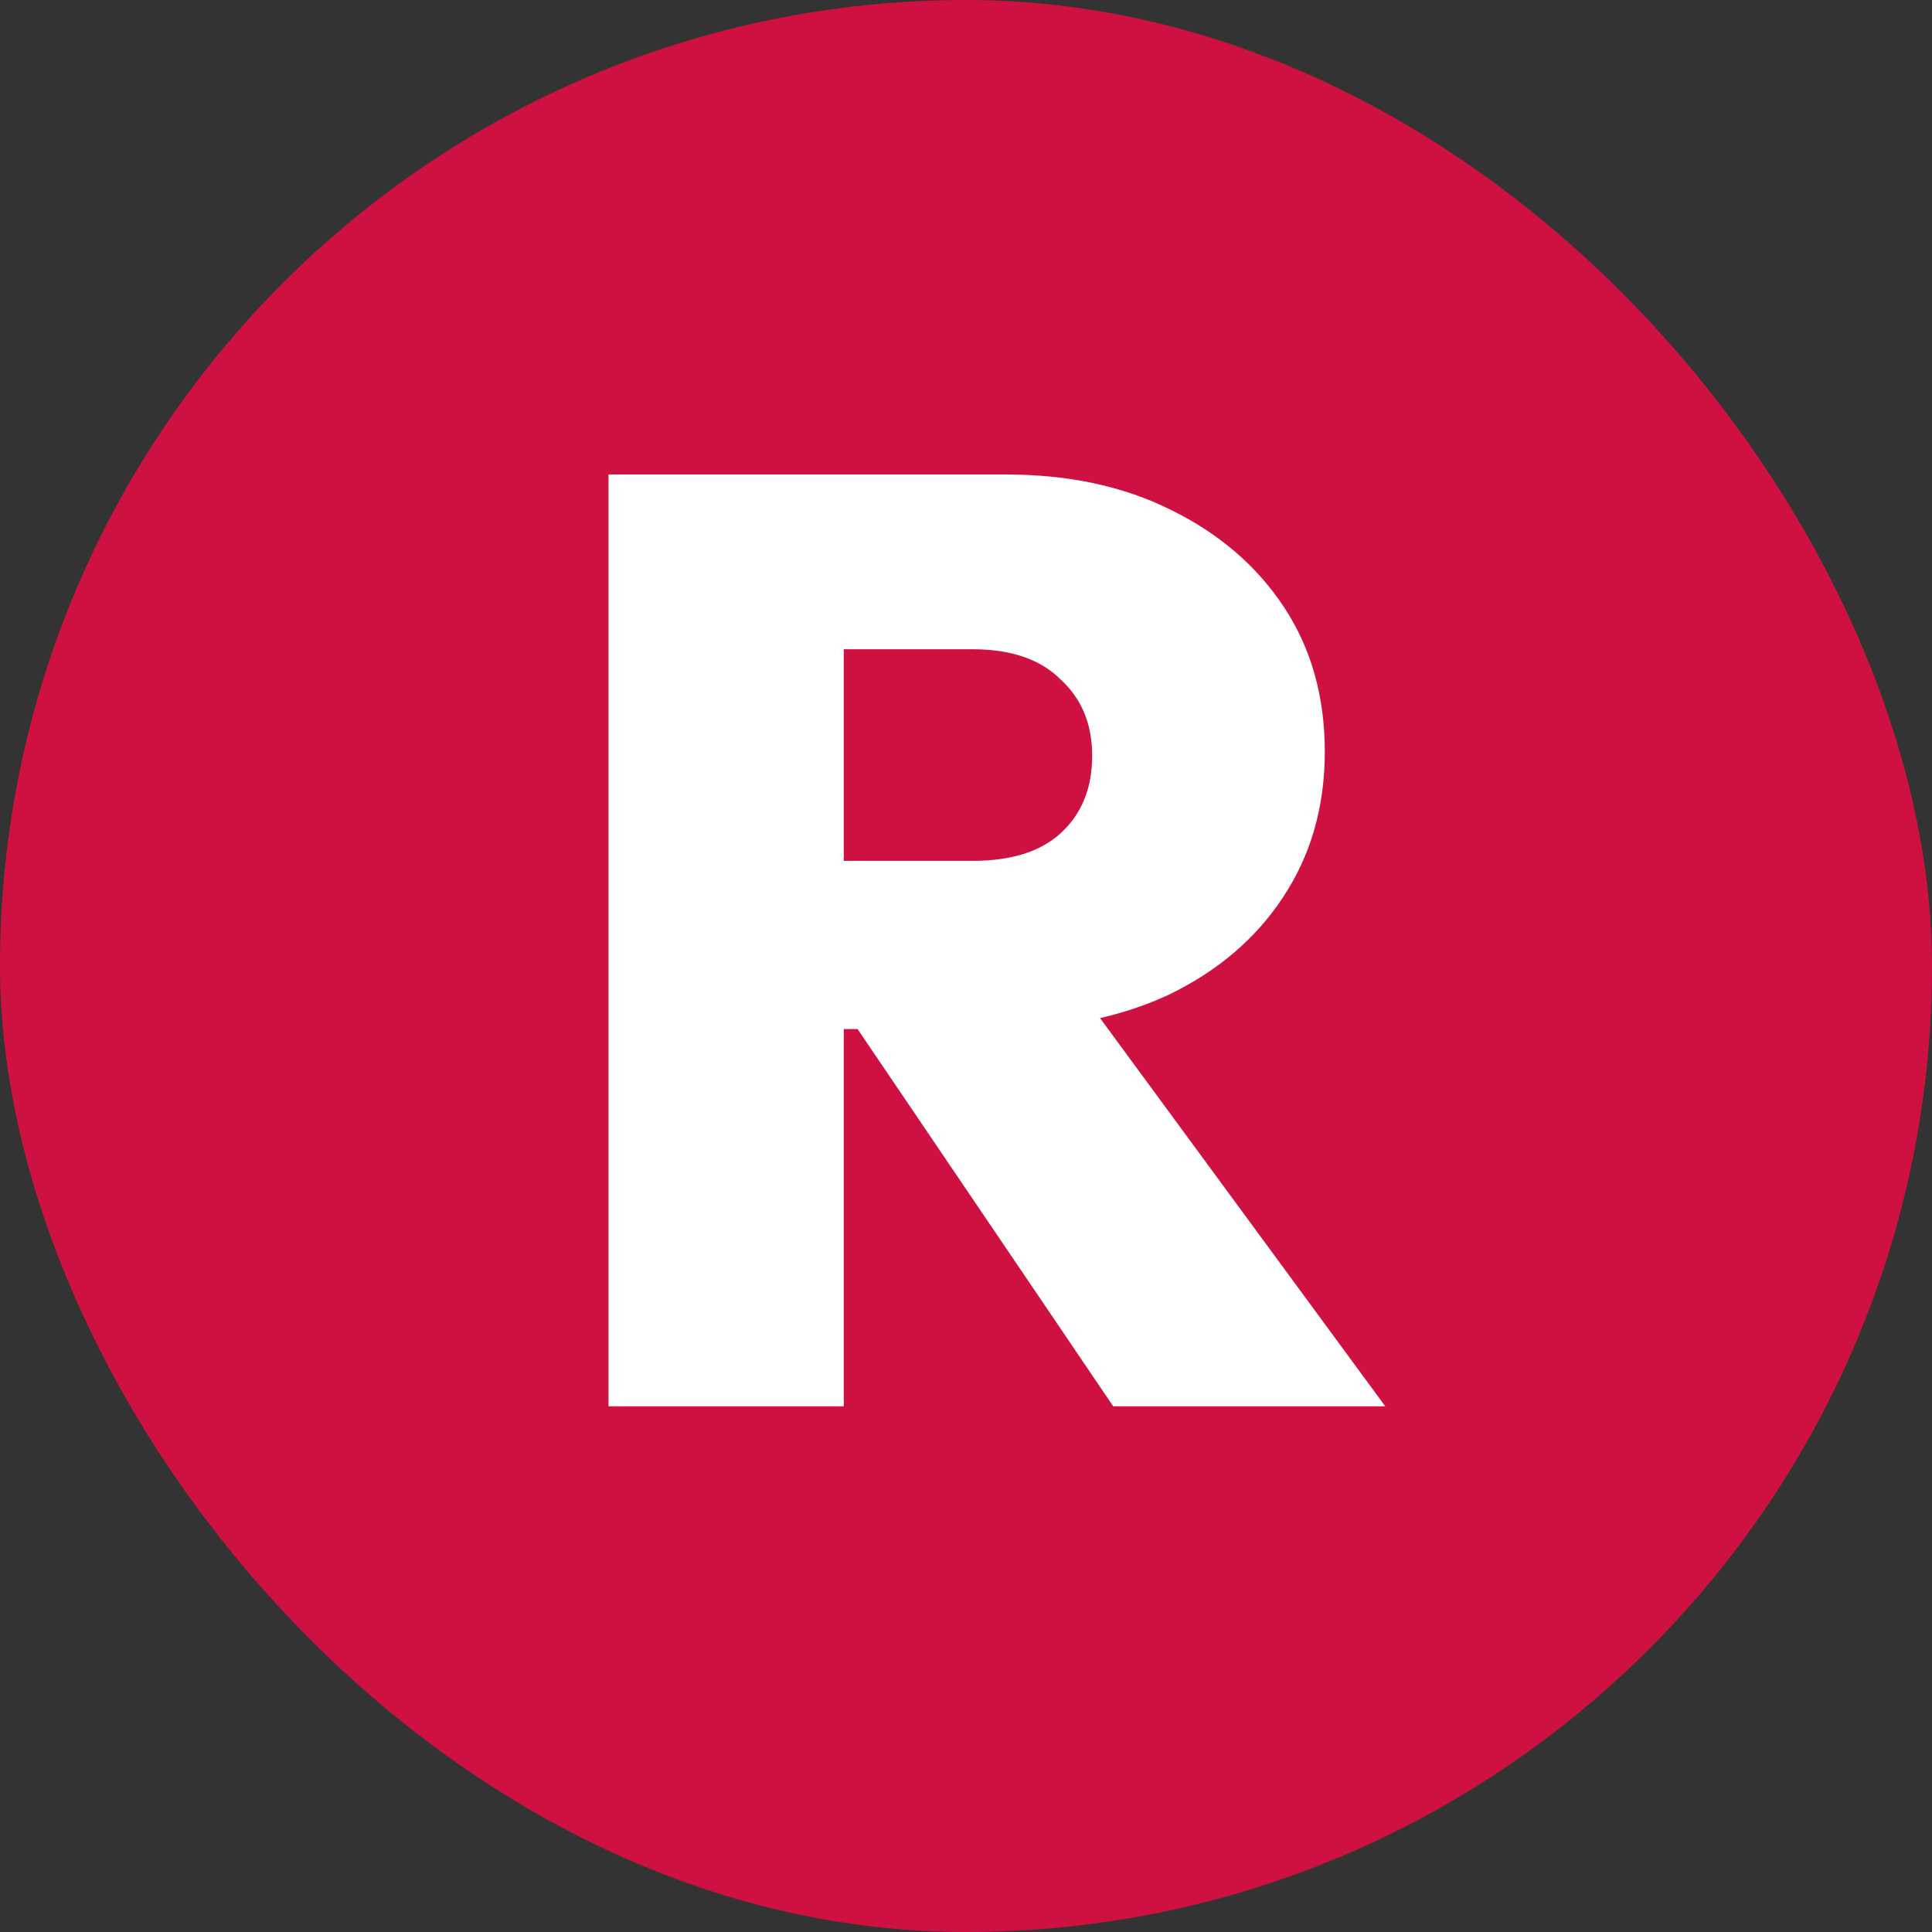 <svg width="37" height="37" viewBox="0 0 147 147" fill="none" xmlns="http://www.w3.org/2000/svg">
<rect x="0" y="0" width="147" height="147" fill="#333333" stroke="none"/>
<rect width="147" height="147" rx="73.5" fill="#CE1141"/>
<path d="M60.5 78.3V65.5H74C76.933 65.5 79.167 64.8 80.7 63.4C82.3 61.933 83.1 59.967 83.1 57.5C83.1 55.1 82.3 53.167 80.7 51.7C79.167 50.167 76.933 49.4 74 49.4H60.5V36.1H76.5C81.3 36.1 85.5 37 89.1 38.8C92.767 40.6 95.633 43.067 97.7 46.2C99.767 49.333 100.8 53 100.8 57.2C100.8 61.4 99.733 65.1 97.6 68.3C95.533 71.433 92.633 73.9 88.9 75.7C85.167 77.433 80.8 78.3 75.8 78.3H60.5ZM46.3 107V36.1H64.2V107H46.3ZM84.7 107L64.1 76.6L80.2 72.7L105.4 107H84.7Z" fill="white"/>
</svg>
